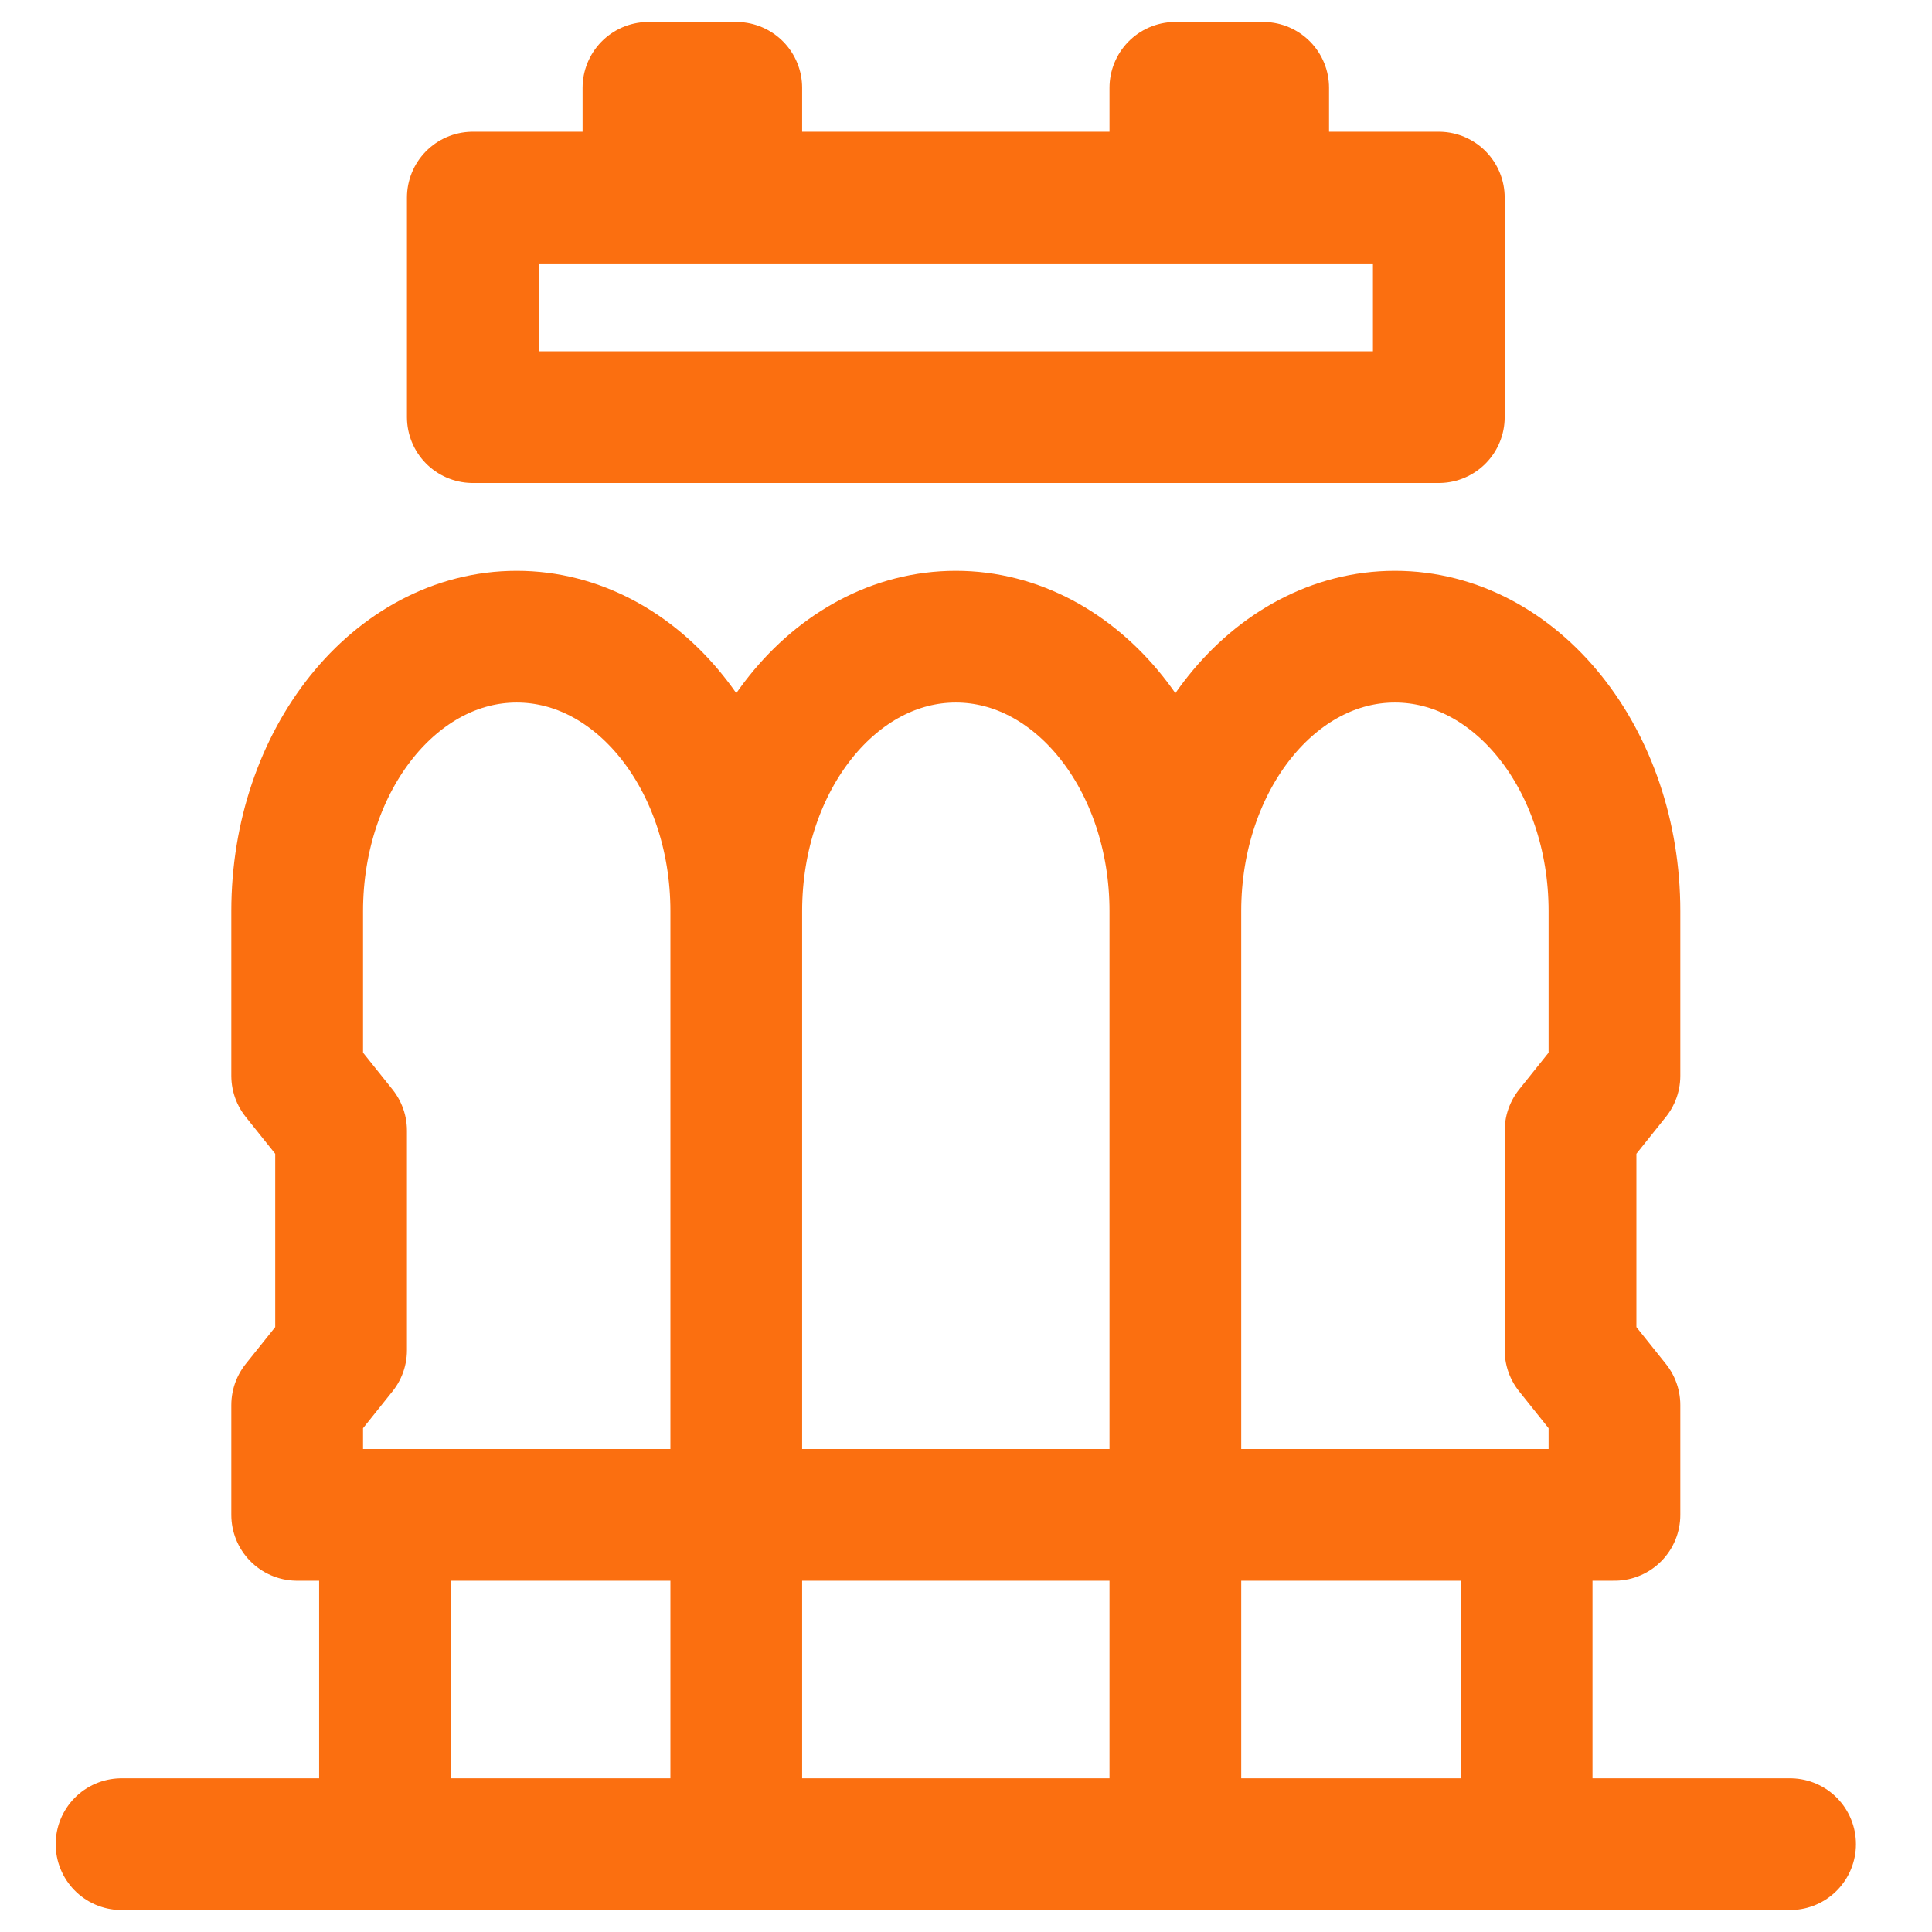 <svg width="22" height="22" viewBox="0 0 22 22" fill="none" xmlns="http://www.w3.org/2000/svg">
<path d="M1.384 21H4.384M4.384 21H8.384M4.384 21V17.25M8.384 21H13.384M8.384 21V17.25M13.384 21H17.384M13.384 21V17.25M17.384 21H20.384M17.384 21V17.25M13.384 17.25V10.375M13.384 17.25H8.384M13.384 17.25H18.384V16L17.884 15.375V12.875L18.384 12.25V10.375C18.384 8.649 17.265 7.25 15.884 7.25C14.504 7.25 13.384 8.649 13.384 10.375M8.384 17.25V10.375M8.384 17.25H3.384V16L3.884 15.375V12.875L3.384 12.25V10.375C3.384 8.649 4.504 7.25 5.884 7.25C7.265 7.25 8.384 8.649 8.384 10.375M8.384 10.375C8.384 8.649 9.504 7.25 10.884 7.25C12.265 7.25 13.384 8.649 13.384 10.375M5.384 2.25H16.384V4.75H5.384V2.25ZM14.384 1H13.384V2.25H14.384V1ZM7.384 1H8.384V2.25H7.384V1Z" stroke="#FB6F10" stroke-width="1.5" stroke-linecap="round" stroke-linejoin="round"/>
</svg>
